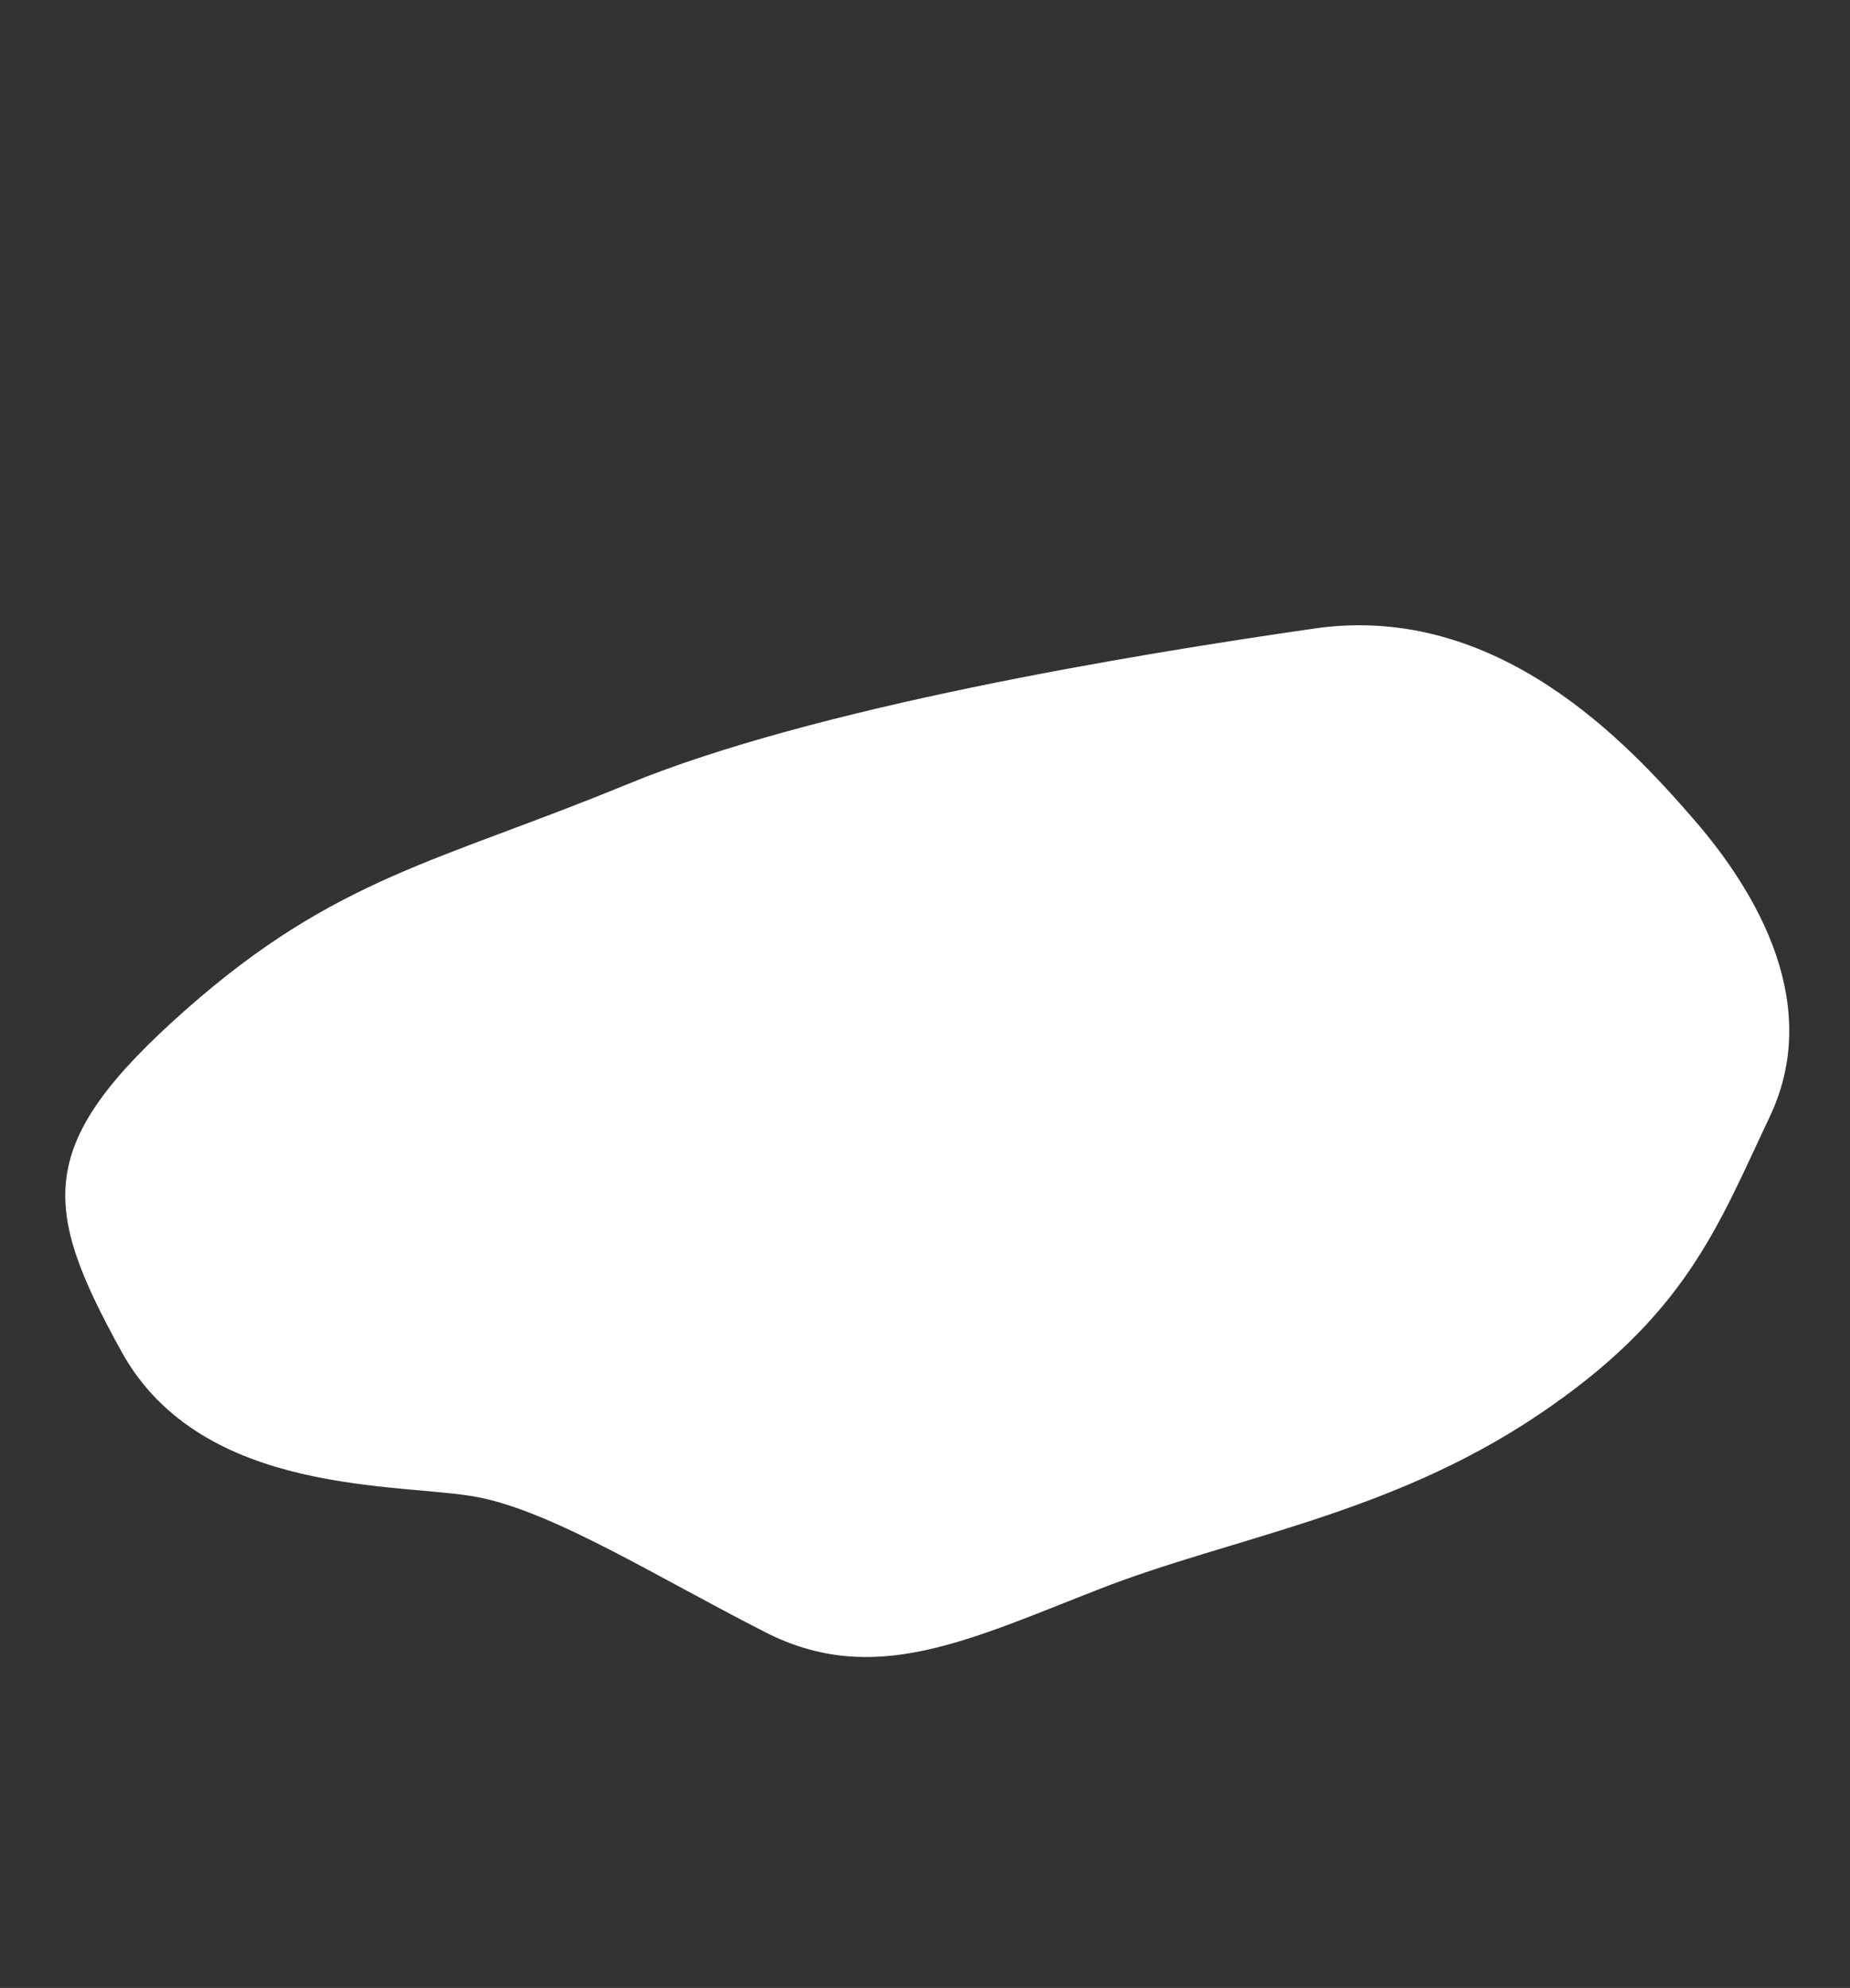 <svg xmlns="http://www.w3.org/2000/svg" xmlns:xlink="http://www.w3.org/1999/xlink" width="107" height="115" viewBox="0 0 107 115">
  <rect x="0" y="0" width="107" height="115" fill="#333333" stroke="none"/>
  <defs>
    <clipPath id="clip-path">
      <rect id="長方形_50" data-name="長方形 50" width="107" height="115" transform="translate(1594 1254)" fill="#fff"/>
    </clipPath>
  </defs>
  <g id="マスクグループ_30" data-name="マスクグループ 30" transform="translate(-1594 -1254)" clip-path="url(#clip-path)">
    <path id="パス_286" data-name="パス 286" d="M4.294,36.084C9.347,27.047,16.81,21.821,22.281,15.675S31.356,4.667,38.363,4.663s14.047.649,18.354-.581,14.2-7.28,22.2-1.865,9.949,8.448,5.687,19.275S75.416,35.81,67.791,44.711s-22.609,19.94-31.36,26.111-19.19,2.289-24.542.124S.359,64.7.153,57.618-.759,45.121,4.294,36.084Z" transform="matrix(-0.891, -0.454, 0.454, -0.891, 1670.34, 1370)" fill="#fff"/>
  </g>
</svg>
